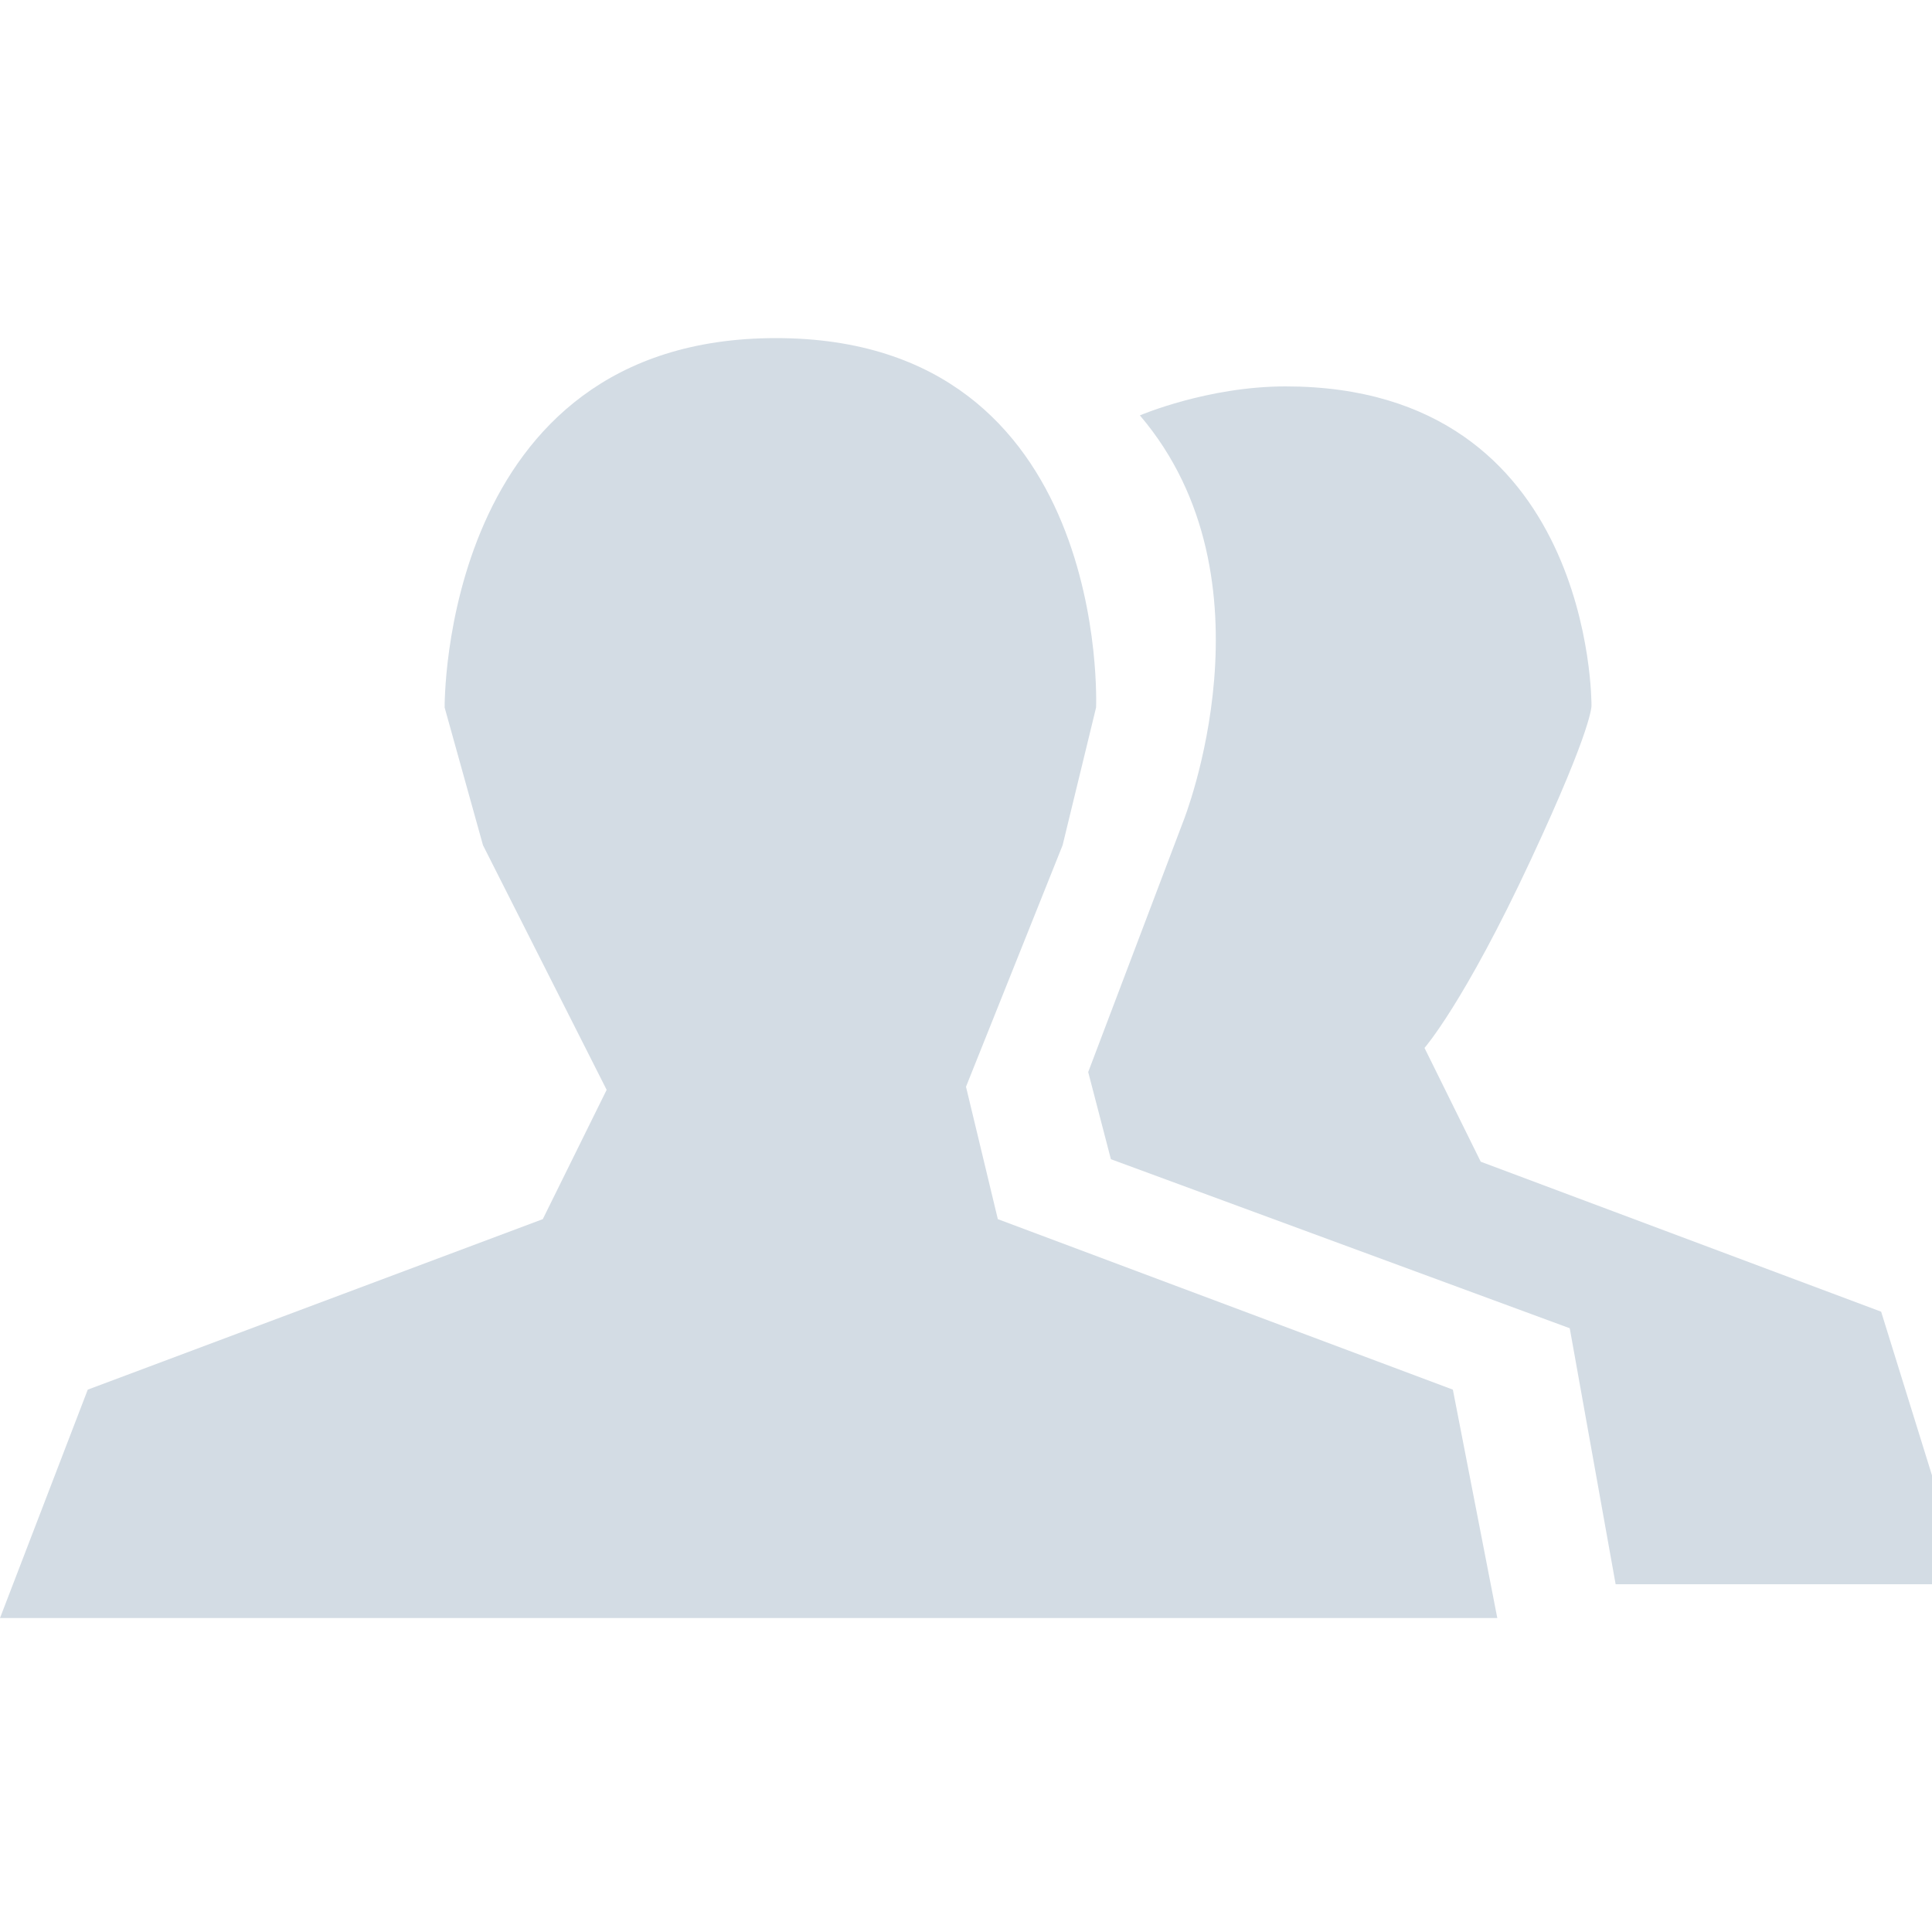 <?xml version="1.0" encoding="utf-8"?>
<!-- Generator: Adobe Illustrator 15.1.0, SVG Export Plug-In . SVG Version: 6.00 Build 0)  -->
<!DOCTYPE svg PUBLIC "-//W3C//DTD SVG 1.1//EN" "http://www.w3.org/Graphics/SVG/1.1/DTD/svg11.dtd">
<svg version="1.1" id="Layer_1" xmlns="http://www.w3.org/2000/svg" xmlns:xlink="http://www.w3.org/1999/xlink" x="0px" y="0px"
	 width="40px" height="40px" viewBox="0 0 40 40" enable-background="new 0 0 40 40" xml:space="preserve">
<g>
	<path fill="#D3DCE4" d="M32.5,27.5L23,24l-0.47-1.804L24.5,17c0,0,2-5-0.9-8.4c0,0,1.4-0.6,3.016-0.6C33,8,32.95,14.6,32.95,14.6
		S33,15,31.696,17.797c-1.385,2.971-2.203,3.899-2.203,3.899l1.164,2.356l8.29,3.105L40.7,32.8h-7.25L32.5,27.5L32.5,27.5z"/>
	<path fill="#D3DCE4" d="M0,33.5l1.817-4.729l9.421-3.53l1.322-2.677L10,17.5l-0.794-2.851c0,0-0.087-7.649,6.861-7.649
		c6.948,0,6.626,7.649,6.626,7.649L22,17.5l-2,5l0.659,2.741l9.421,3.53L31,33.5H0L0,33.5z"/>
</g>
</svg>
